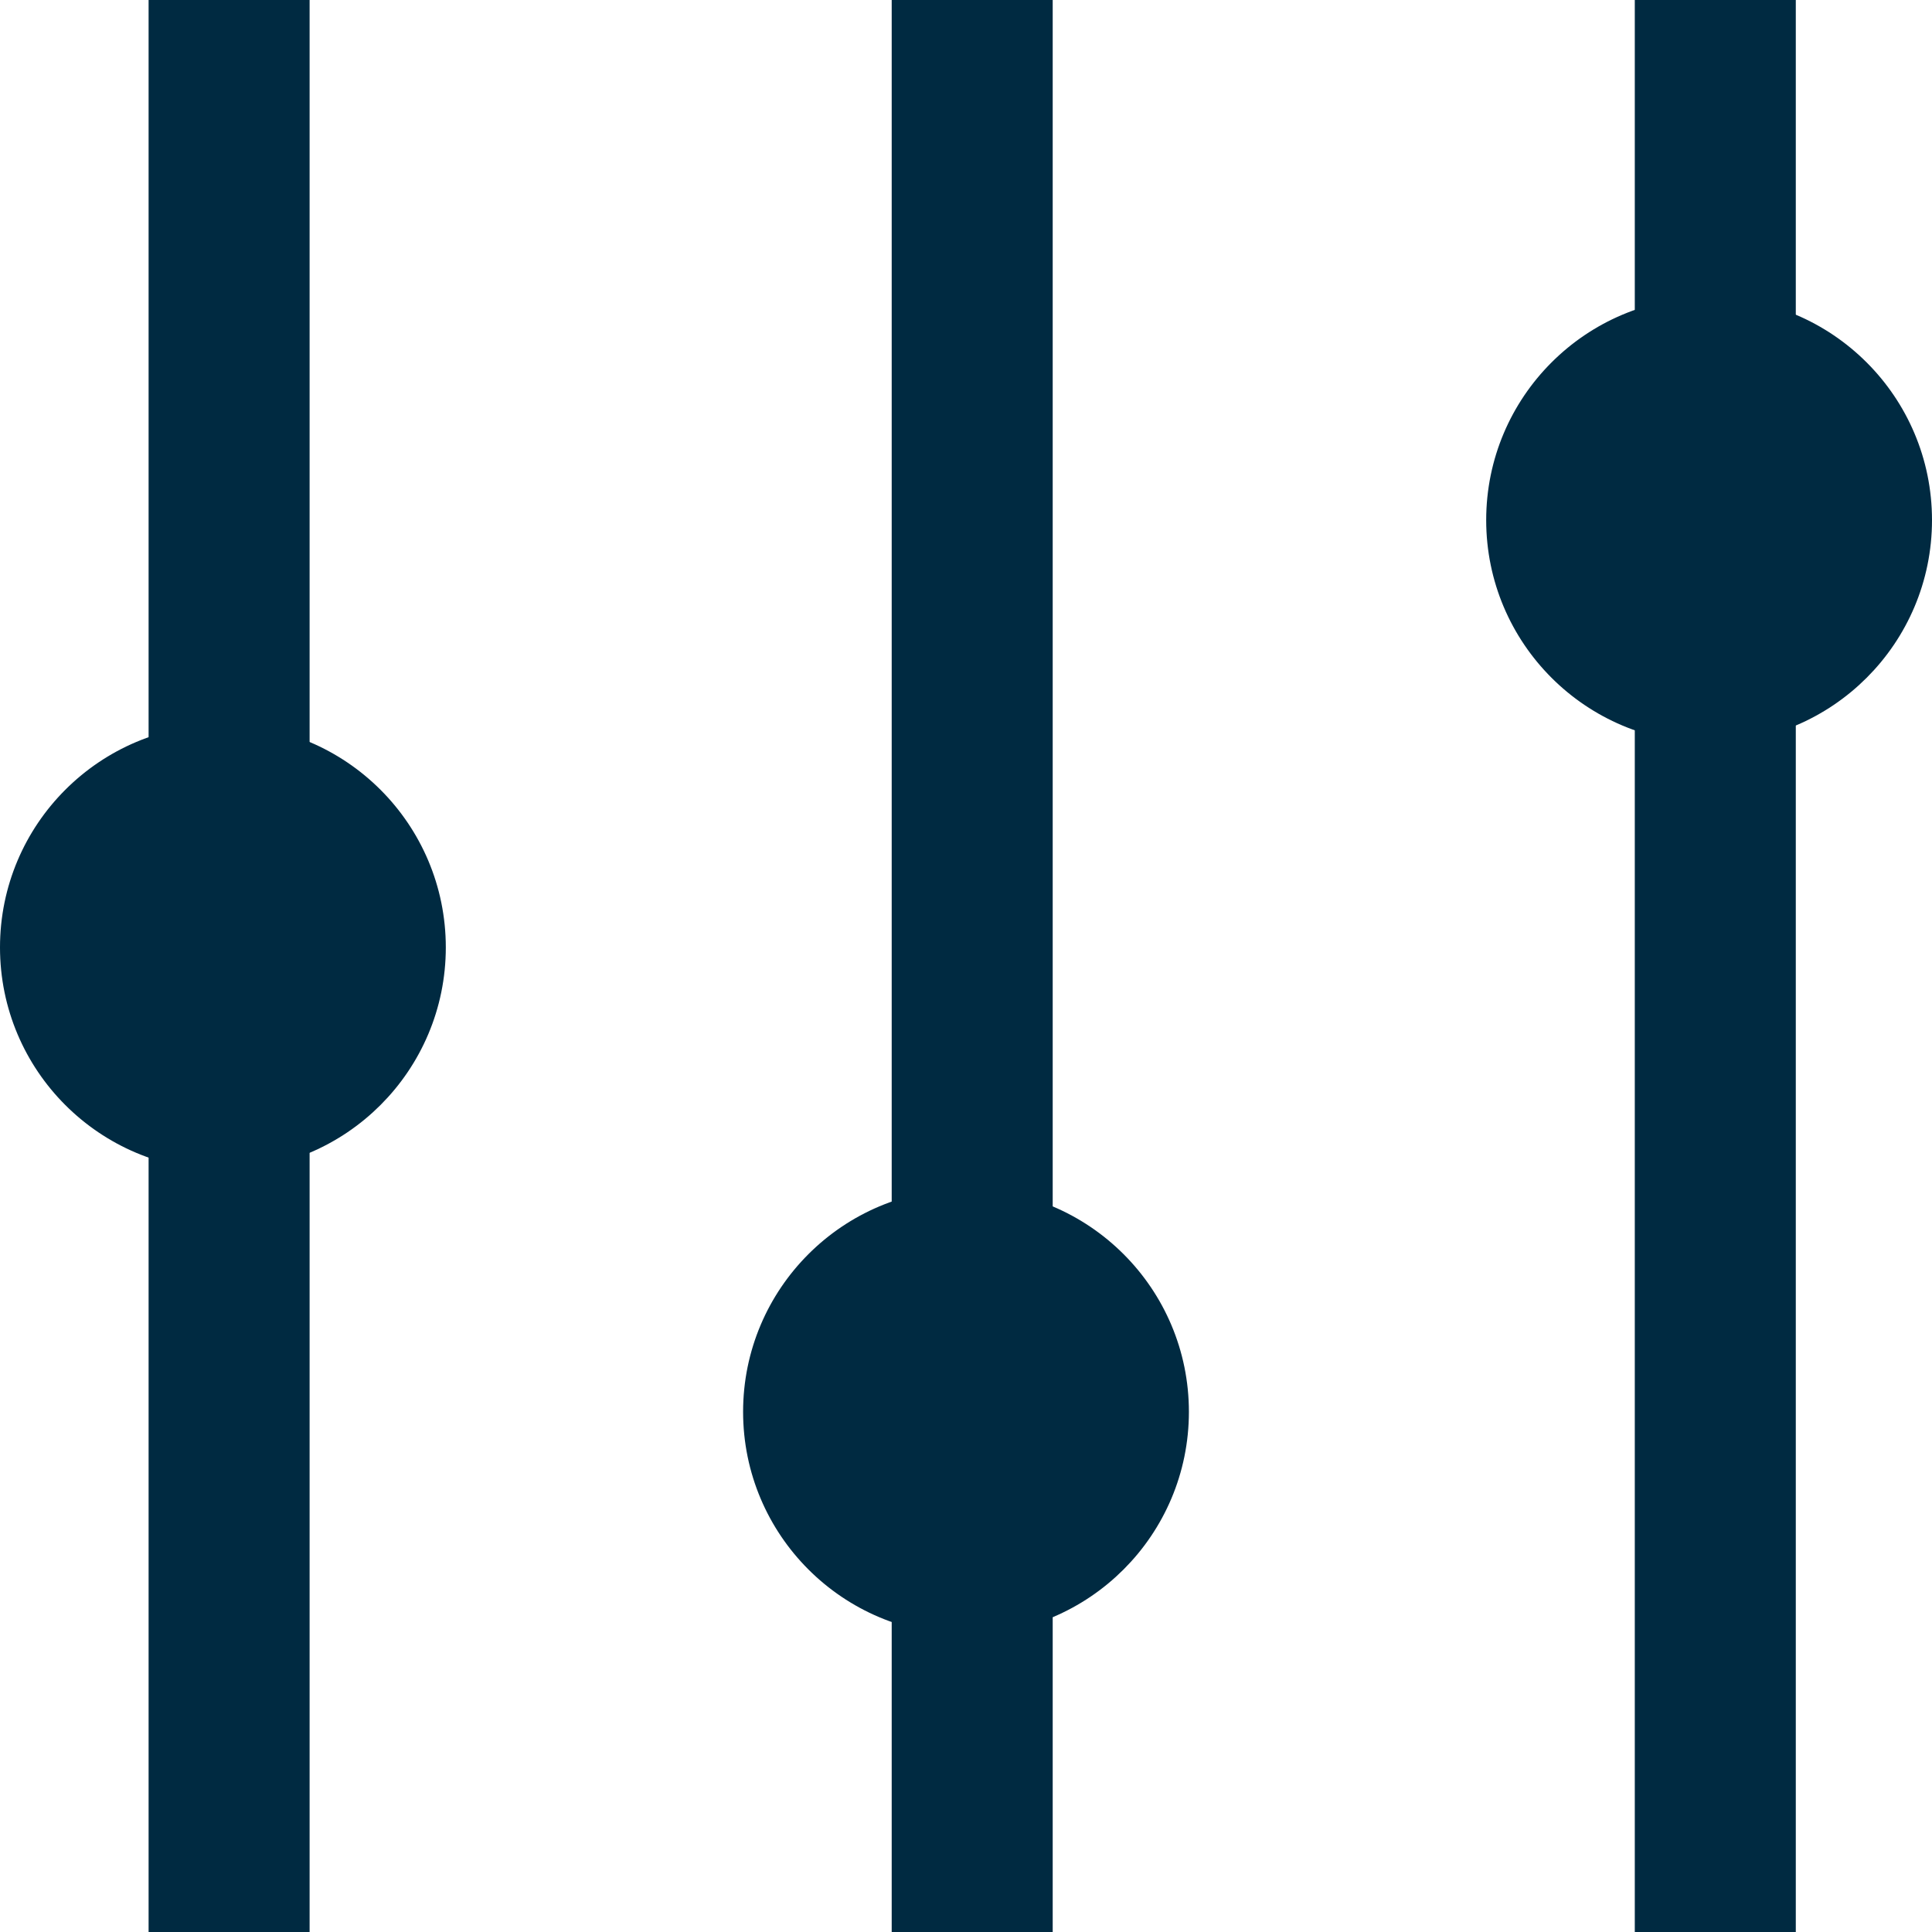 <svg width="24" height="24" viewBox="0 0 24 24" fill="none" xmlns="http://www.w3.org/2000/svg">
<line x1="2.846" y1="-4.37114e-08" x2="2.846" y2="24" stroke="#002A41" stroke-width="2"/>
<line x1="21.308" y1="-4.37114e-08" x2="21.308" y2="24" stroke="#002A41" stroke-width="2"/>
<line x1="12.077" y1="-4.37114e-08" x2="12.077" y2="24" stroke="#002A41" stroke-width="2"/>
<circle cx="2.769" cy="11.769" r="2.519" fill="#002A41" stroke="#002A41" stroke-width="0.5"/>
<circle cx="21.231" cy="6.461" r="2.519" fill="#002A41" stroke="#002A41" stroke-width="0.5"/>
<circle cx="12" cy="17.538" r="2.519" fill="#002A41" stroke="#002A41" stroke-width="0.5"/>
</svg>
